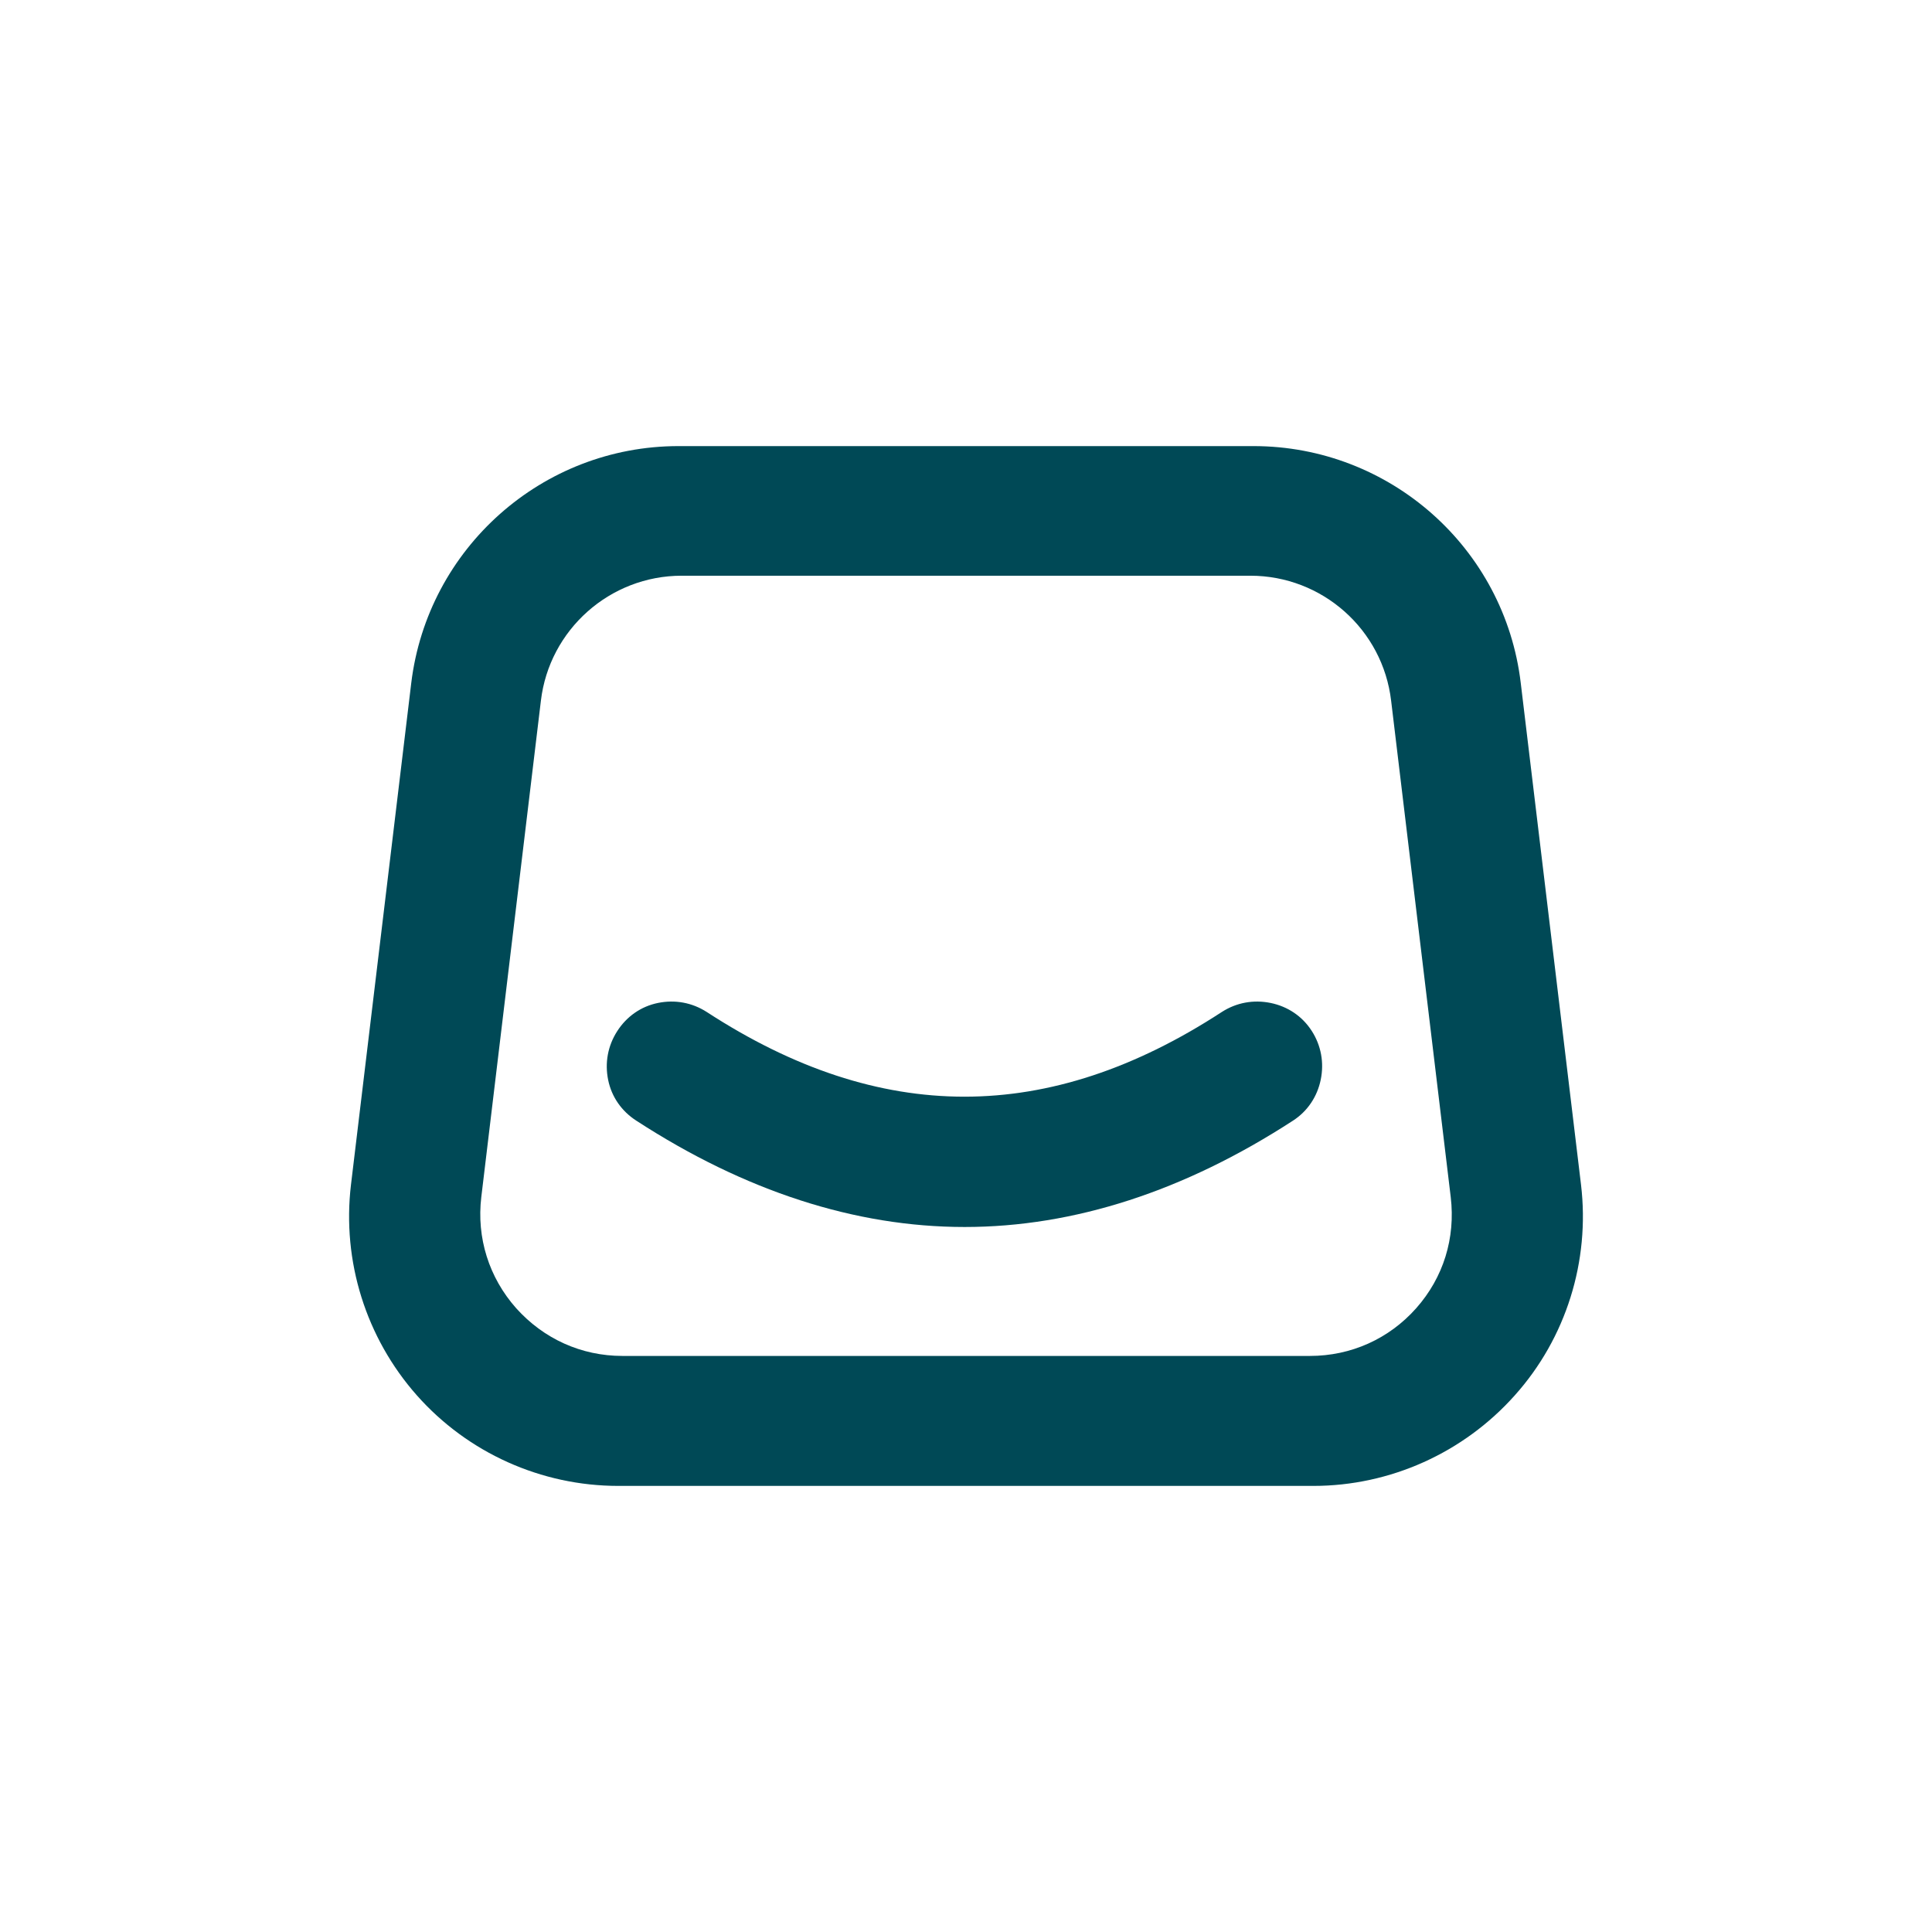 <svg xmlns="http://www.w3.org/2000/svg" id="Layer_1" data-name="Layer 1" viewBox="0 0 1000 1000"><defs><style>      .cls-1 {        fill: #004956;      }      .cls-1, .cls-2 {        stroke-width: 0px;      }      .cls-2 {        fill: #fff;      }    </style></defs><rect class="cls-2" width="1000" height="1000"></rect><g><path class="cls-1" d="M818.34,613.27l-31.2-259.72c-8.3-69.98-67.82-122.65-138.34-122.65h-297.6c-70.52,0-129.86,52.85-138.34,122.65l-31.2,259.72c-4.69,39.5,7.76,79.18,34.09,108.94,26.33,29.76,64.39,46.89,104.25,46.89h359.82c39.68,0,77.74-17.13,104.25-46.89,26.51-29.58,38.96-69.44,34.27-108.94ZM733.03,677.12c-14.07,15.87-33.73,24.71-55.01,24.71h-355.85c-21.28,0-40.76-8.84-55.01-24.71-14.07-15.87-20.56-36.43-18.04-57.54l30.84-256.84c4.33-36.79,35.71-64.75,72.87-64.75h294.35c37.15,0,68.54,27.78,72.87,64.75l30.84,256.84c2.53,21.28-3.79,41.66-17.86,57.54Z"></path><path class="cls-1" d="M678.92,533.55c-4.87-7.58-12.45-12.63-21.28-14.43-8.84-1.8-17.68-.18-25.25,4.69-89.64,58.44-176.75,58.44-266.57,0-7.58-4.87-16.41-6.49-25.25-4.69s-16.23,7.03-21.1,14.61-6.49,16.41-4.69,25.25,7.03,16.23,14.61,21.1c56.09,36.43,113.27,55.01,169.9,55.01s113.81-18.58,169.9-55.01c7.58-4.87,12.63-12.45,14.43-21.28s.18-17.68-4.69-25.25Z"></path></g></svg>
